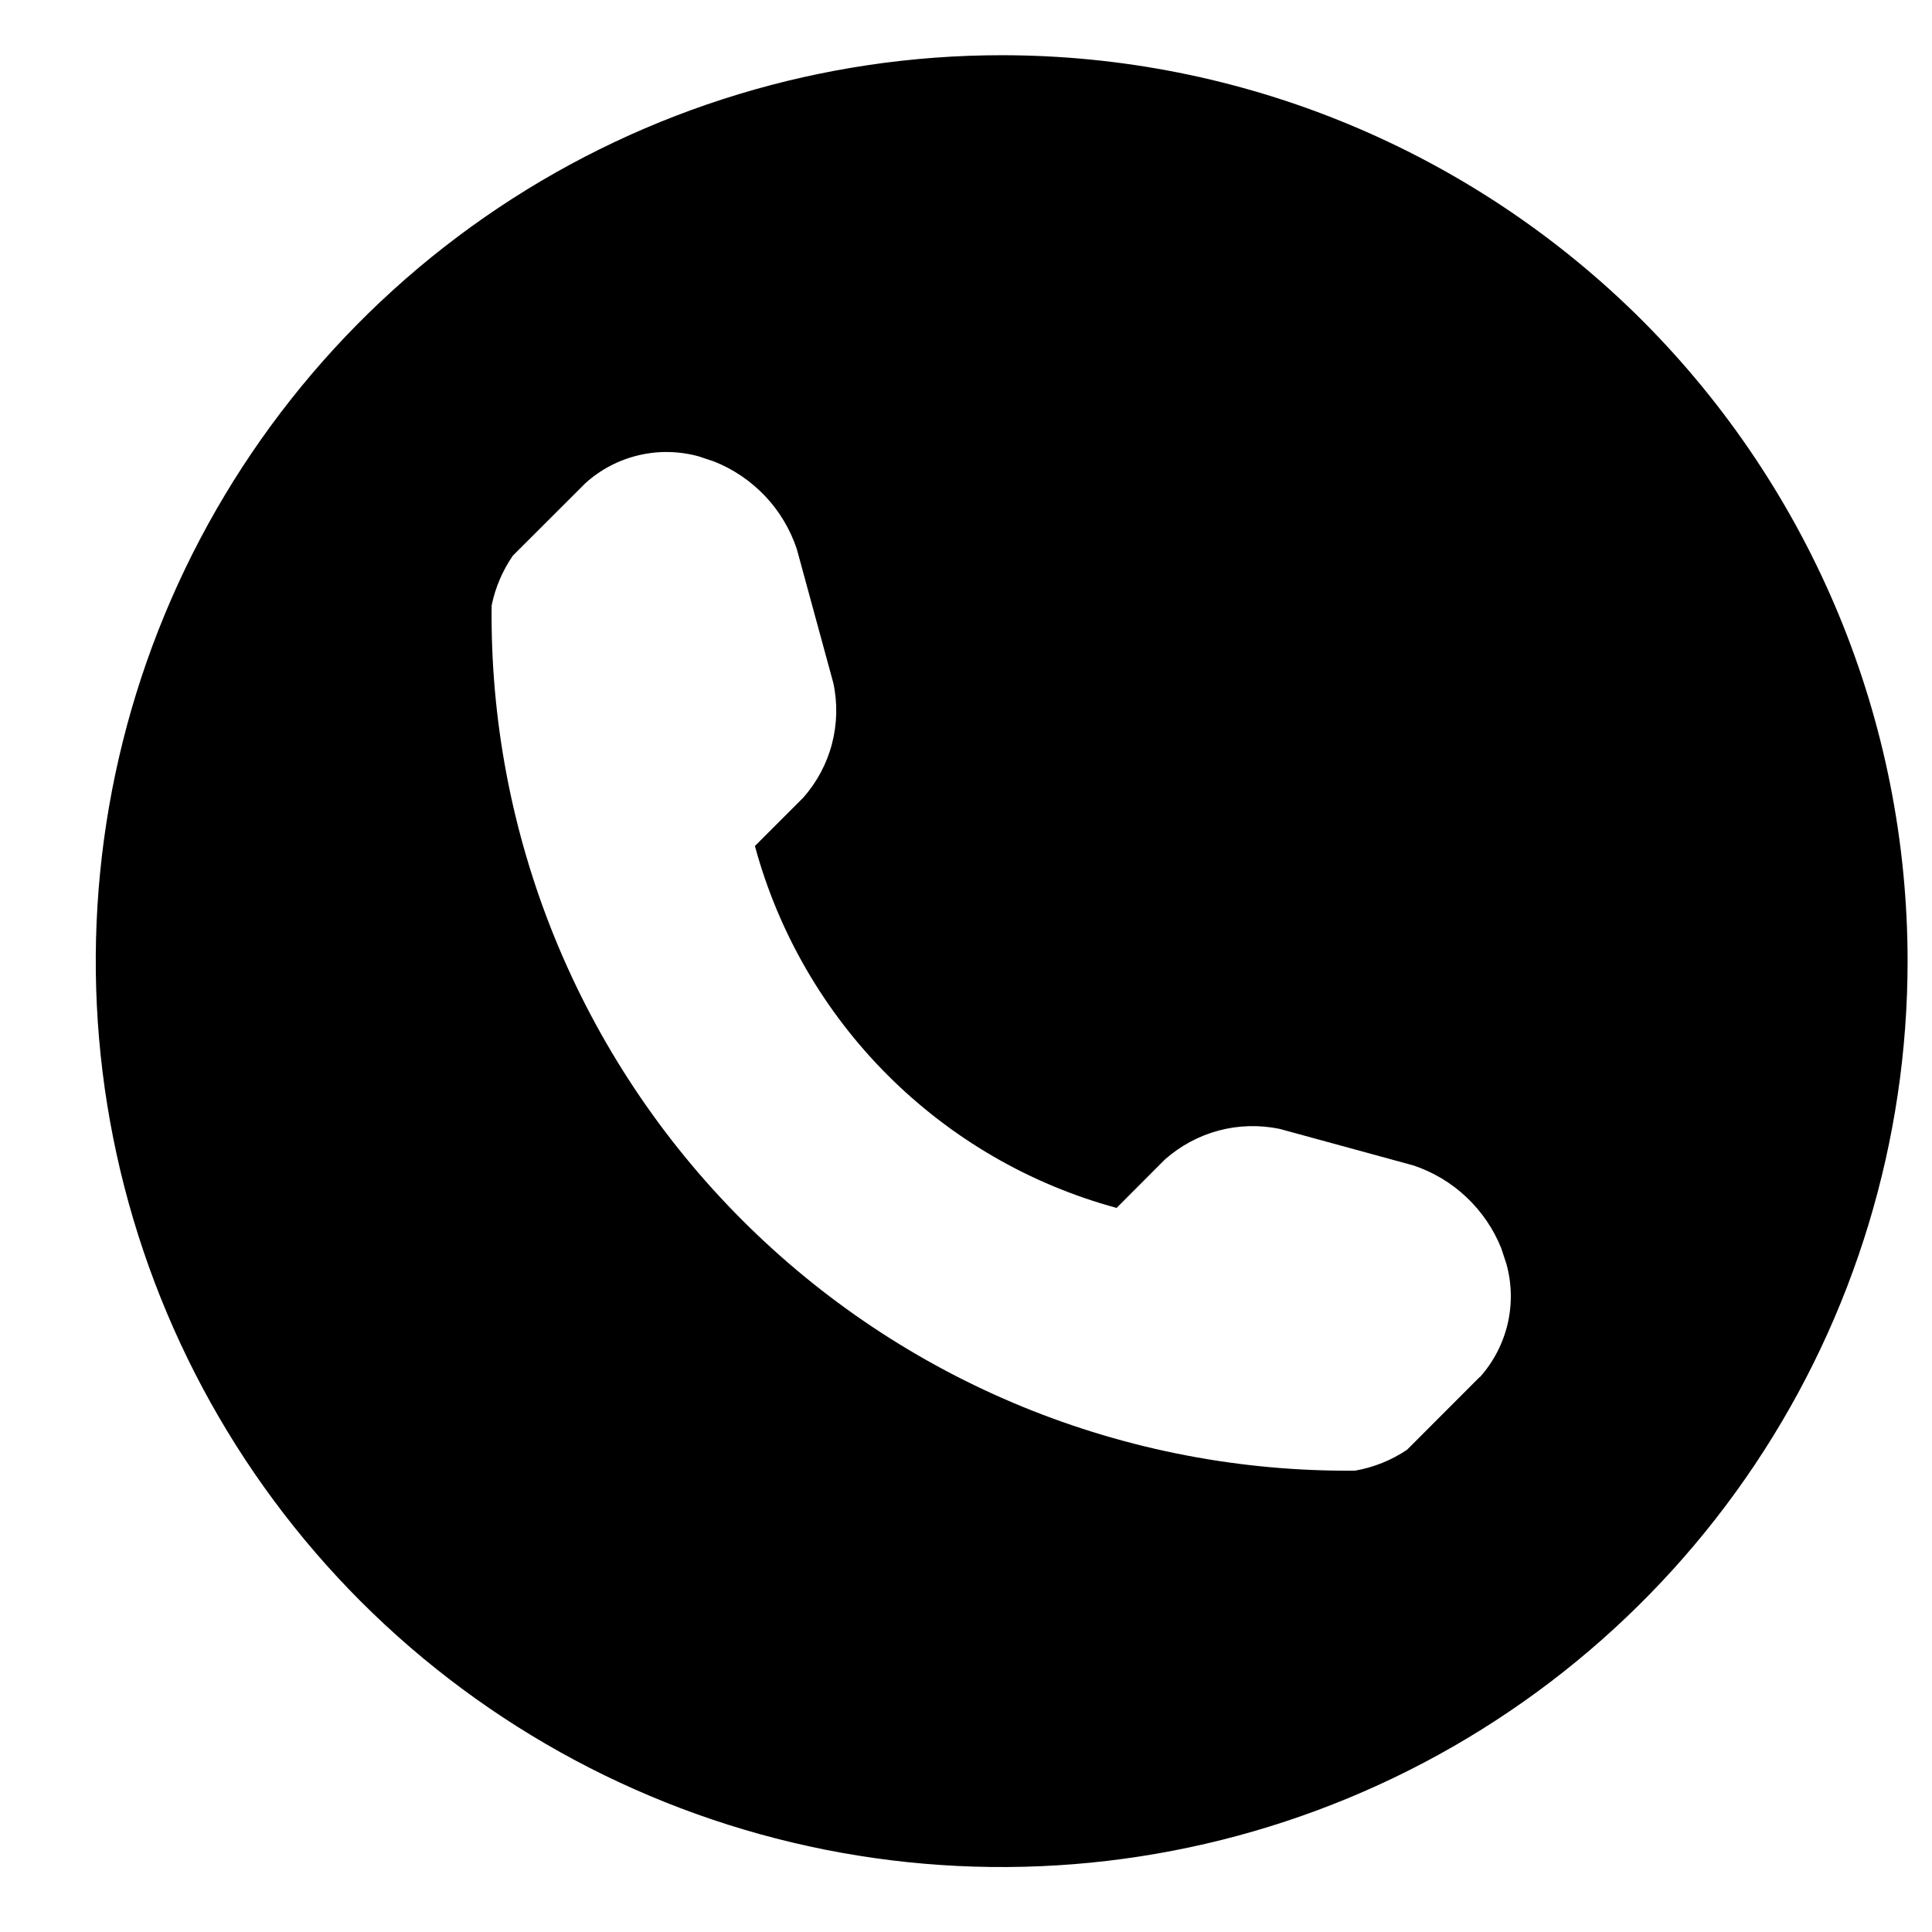 <svg width="19" height="19" viewBox="0 0 19 19" fill="none" xmlns="http://www.w3.org/2000/svg">
<path d="M9.851 0.543C8.089 0.543 6.366 1.065 4.901 2.044C3.436 3.023 2.294 4.415 1.62 6.043C0.946 7.671 0.769 9.462 1.113 11.19C1.457 12.918 2.305 14.506 3.551 15.752C4.797 16.997 6.385 17.846 8.113 18.19C9.841 18.534 11.633 18.357 13.26 17.683C14.888 17.009 16.28 15.867 17.259 14.402C18.238 12.937 18.76 11.214 18.76 9.452C18.76 8.282 18.53 7.124 18.082 6.043C17.634 4.962 16.978 3.98 16.151 3.152C15.323 2.325 14.341 1.669 13.26 1.221C12.18 0.773 11.021 0.543 9.851 0.543ZM14.551 13.543L13.838 14.257C13.684 14.361 13.509 14.431 13.326 14.463C12.207 14.473 11.096 14.26 10.06 13.836C9.024 13.412 8.083 12.785 7.293 11.993C6.502 11.2 5.877 10.258 5.455 9.221C5.033 8.184 4.822 7.073 4.835 5.954C4.871 5.778 4.942 5.612 5.044 5.464L5.758 4.751C5.906 4.617 6.086 4.523 6.281 4.477C6.475 4.431 6.678 4.435 6.871 4.488L7.021 4.538C7.211 4.613 7.383 4.73 7.524 4.878C7.665 5.027 7.771 5.205 7.836 5.399L8.195 6.716C8.238 6.914 8.233 7.119 8.182 7.315C8.131 7.511 8.034 7.692 7.9 7.844L7.424 8.32C7.655 9.172 8.105 9.949 8.729 10.573C9.353 11.197 10.129 11.648 10.981 11.879L11.457 11.402C11.609 11.268 11.79 11.17 11.986 11.118C12.181 11.066 12.387 11.061 12.585 11.102L13.902 11.462C14.096 11.527 14.274 11.634 14.422 11.774C14.571 11.915 14.688 12.086 14.764 12.276L14.814 12.428C14.868 12.62 14.872 12.823 14.827 13.018C14.781 13.213 14.688 13.393 14.555 13.542L14.551 13.543Z" fill="black"/>
</svg>
